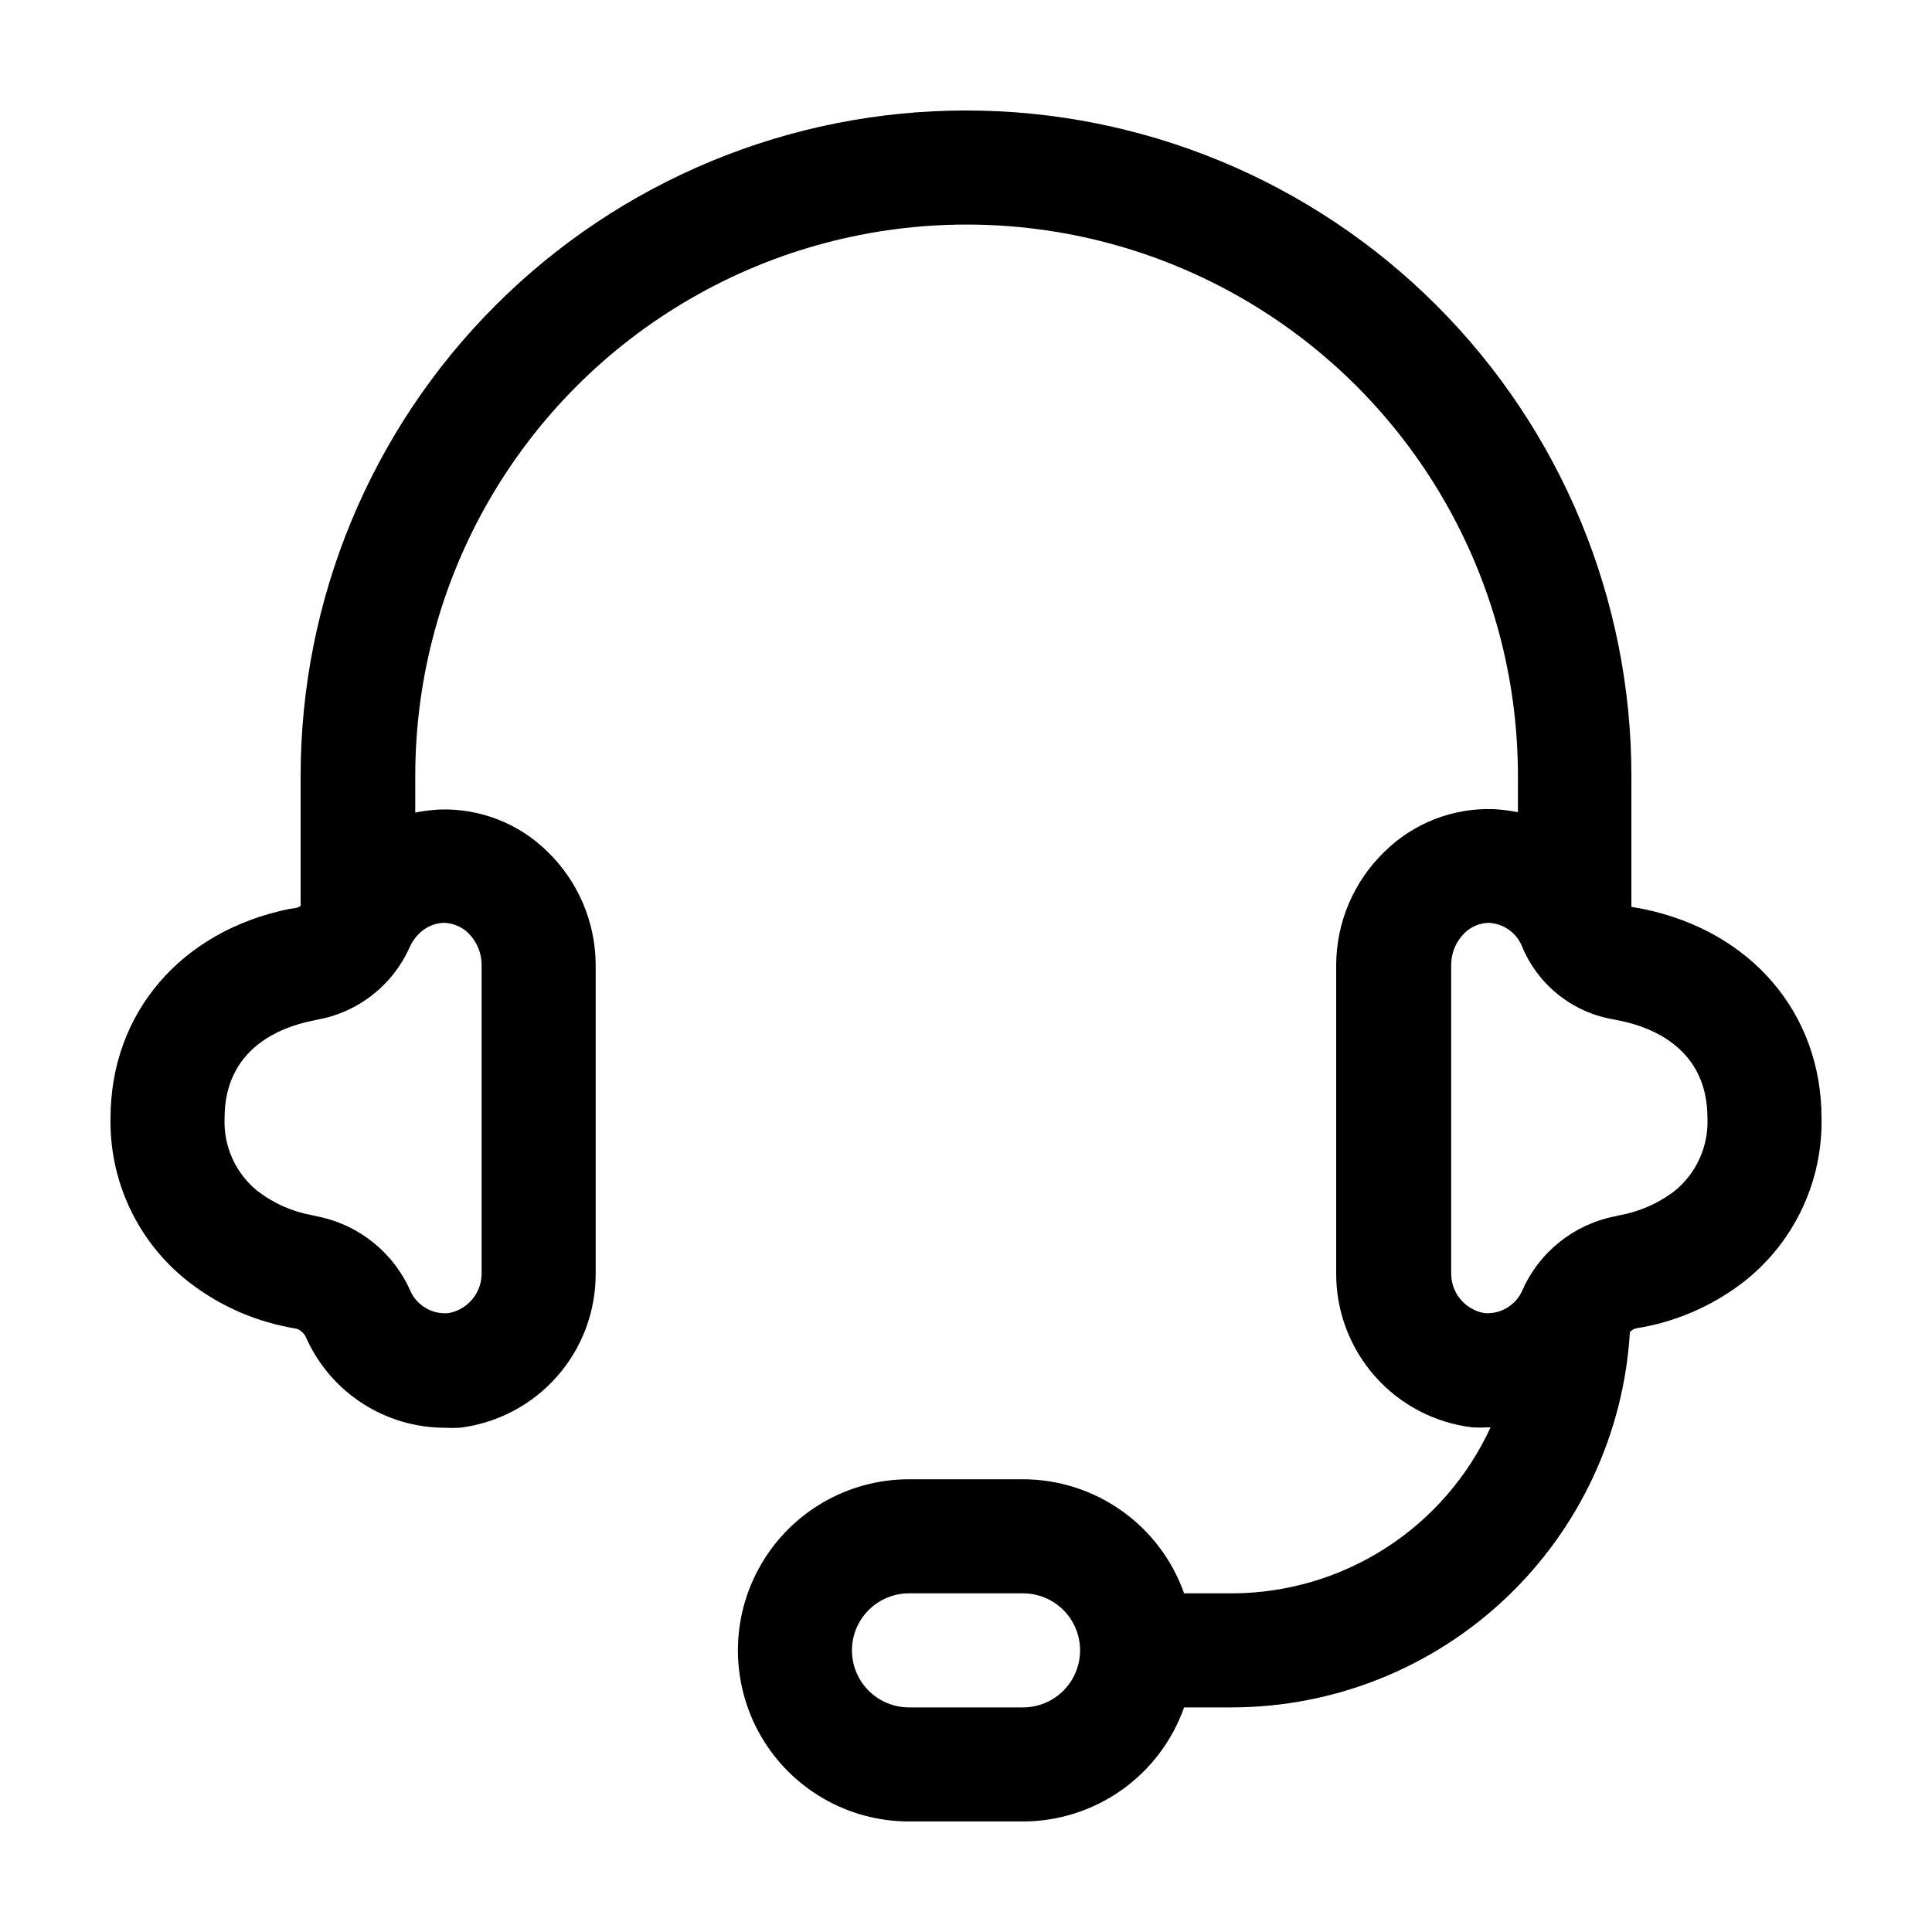 <?xml version="1.0" encoding="UTF-8"?>
<!-- Uploaded to: SVG Repo, www.svgrepo.com, Generator: SVG Repo Mixer Tools -->
<svg fill="#000000" width="800px" height="800px" version="1.1" viewBox="144 144 512 512" xmlns="http://www.w3.org/2000/svg">
 <path d="m579.41 384.88-3.074-0.555v-34.711c0-46.766-18.578-91.617-51.648-124.69-33.066-33.066-77.918-51.645-124.68-51.645-46.77 0-91.617 18.578-124.69 51.645-33.07 33.07-51.648 77.922-51.648 124.69v34.461c-0.391 0.273-0.84 0.465-1.309 0.555l-1.715 0.25c-28.766 5.894-47.355 27.66-47.355 55.422-0.305 16.445 6.934 32.129 19.648 42.57 7.953 6.481 17.387 10.891 27.457 12.848l2.367 0.453c1.148 0.469 2.047 1.402 2.469 2.57 3.199 7.035 8.352 13.004 14.844 17.191 6.496 4.191 14.055 6.422 21.785 6.438 1.324 0.074 2.652 0.074 3.981 0 9.973-1.223 19.148-6.062 25.789-13.605 6.641-7.539 10.281-17.258 10.23-27.305v-81.918c-0.086-11.223-4.656-21.945-12.695-29.777-7.602-7.535-17.973-11.598-28.668-11.234-2.164 0.113-4.32 0.383-6.449 0.805v-9.723c0-52.199 27.848-100.43 73.055-126.53 45.203-26.098 100.9-26.098 146.11 0 45.203 26.102 73.051 74.332 73.051 126.53v9.625c-2.129-0.426-4.281-0.695-6.449-0.809-10.805-0.379-21.289 3.723-28.969 11.336-8.117 7.867-12.711 18.676-12.746 29.977v81.617c-0.059 10.059 3.586 19.789 10.238 27.332 6.652 7.547 15.848 12.379 25.836 13.578 1.309 0.074 2.621 0.074 3.93 0h0.906c-6.027 13.098-15.676 24.199-27.809 31.992-12.133 7.793-26.238 11.953-40.66 11.988h-12.746c-3.121-8.828-8.898-16.473-16.539-21.883-7.641-5.414-16.77-8.328-26.133-8.344h-30.23c-16.199 0-31.168 8.641-39.266 22.672-8.102 14.027-8.102 31.312 0 45.344 8.098 14.027 23.066 22.668 39.266 22.668h30.23c9.363-0.016 18.492-2.93 26.133-8.34 7.641-5.414 13.418-13.059 16.539-21.887h12.746c26.926-0.055 52.816-10.371 72.398-28.848 19.582-18.48 31.383-43.73 33-70.605 0.434-0.504 1.016-0.855 1.66-1.008l1.766-0.301c10.129-1.906 19.629-6.285 27.66-12.746 12.754-10.457 20.012-26.184 19.695-42.672 0-27.762-18.59-49.527-47.305-55.422zm-317.95 3.68h0.25c2.398 0.078 4.68 1.047 6.398 2.719 2.219 2.184 3.488 5.152 3.527 8.266v81.617c0.16 5.281-3.566 9.887-8.766 10.828-4.25 0.398-8.285-1.922-10.078-5.793-4.453-10.191-13.586-17.578-24.484-19.797l-1.613-0.352v-0.004c-5.305-0.969-10.297-3.199-14.559-6.5-5.746-4.695-8.941-11.828-8.617-19.242 0-18.289 14.508-24.031 23.277-25.797l1.109-0.25c10.938-1.902 20.199-9.145 24.684-19.297 0.566-1.254 1.352-2.398 2.32-3.375 1.719-1.809 4.059-2.887 6.547-3.023zm153.66 207.92h-30.23c-5.398 0-10.387-2.883-13.09-7.559-2.699-4.676-2.699-10.438 0-15.113 2.703-4.676 7.691-7.559 13.09-7.559h30.23c5.398 0 10.391 2.883 13.09 7.559s2.699 10.438 0 15.113-7.691 7.559-13.09 7.559zm172.71-136.89c-4.344 3.324-9.426 5.555-14.812 6.5l-1.059 0.25v0.004c-10.898 2.148-20.059 9.484-24.535 19.648-1.73 3.945-5.781 6.356-10.078 5.992-5.211-0.922-8.945-5.539-8.766-10.828v-81.617c0.039-3.113 1.309-6.082 3.527-8.266 1.711-1.684 3.996-2.656 6.398-2.719 2.504 0.113 4.875 1.156 6.648 2.922 0.898 0.898 1.613 1.957 2.117 3.125 4.125 10.199 13.203 17.562 24.031 19.496l2.016 0.402c8.664 1.762 23.176 7.508 23.176 25.797 0.312 7.438-2.898 14.586-8.664 19.293z"/>
</svg>